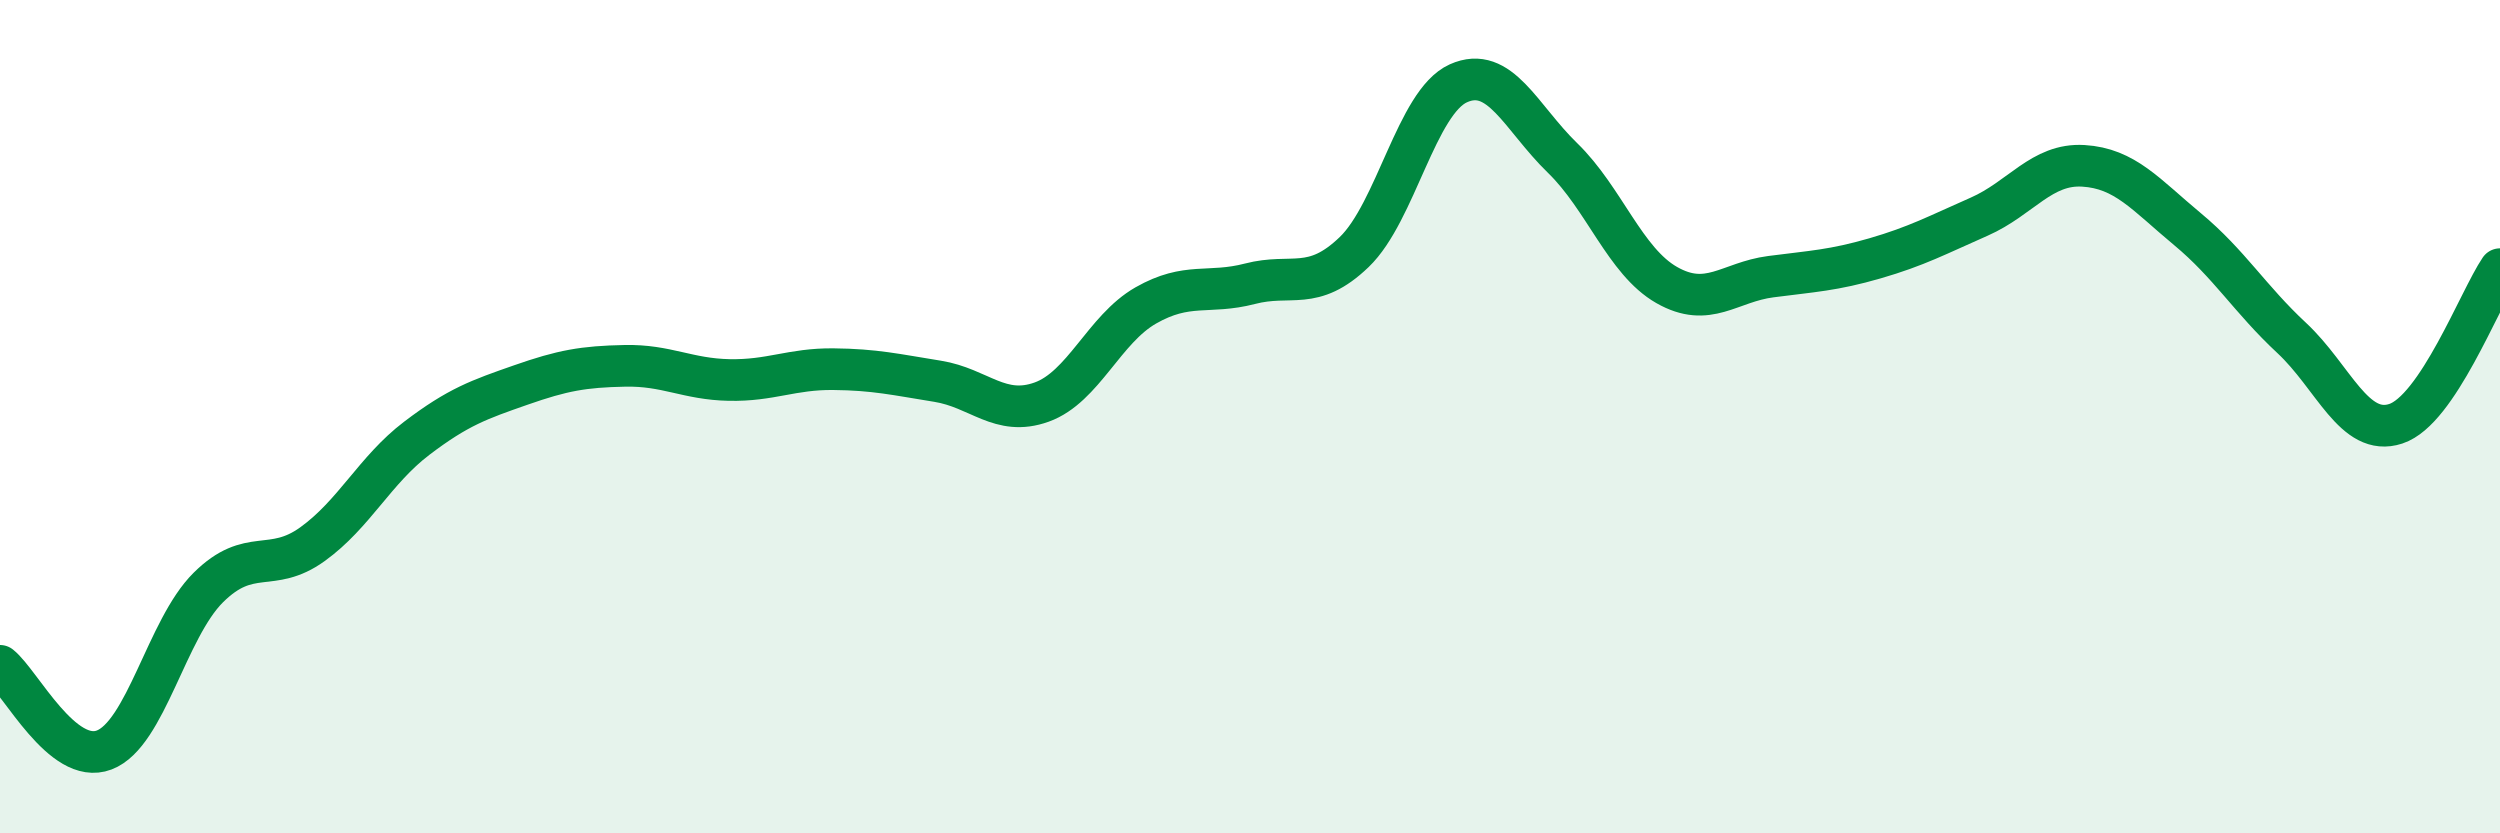 
    <svg width="60" height="20" viewBox="0 0 60 20" xmlns="http://www.w3.org/2000/svg">
      <path
        d="M 0,15.98 C 0.5,16.38 1.5,18.38 2.5,18 C 3.5,17.62 4,15.09 5,14.1 C 6,13.11 6.5,13.78 7.5,13.06 C 8.5,12.34 9,11.28 10,10.52 C 11,9.76 11.5,9.59 12.5,9.24 C 13.5,8.89 14,8.8 15,8.78 C 16,8.76 16.5,9.1 17.5,9.12 C 18.5,9.14 19,8.85 20,8.86 C 21,8.87 21.5,8.99 22.5,9.15 C 23.5,9.31 24,10.01 25,9.65 C 26,9.29 26.5,7.9 27.5,7.33 C 28.5,6.76 29,7.07 30,6.81 C 31,6.55 31.5,7.01 32.5,6.05 C 33.5,5.09 34,2.45 35,2 C 36,1.55 36.5,2.82 37.5,3.79 C 38.5,4.76 39,6.27 40,6.84 C 41,7.41 41.5,6.77 42.5,6.64 C 43.5,6.51 44,6.49 45,6.2 C 46,5.91 46.5,5.64 47.5,5.2 C 48.5,4.76 49,3.92 50,3.98 C 51,4.04 51.5,4.67 52.5,5.5 C 53.5,6.33 54,7.18 55,8.11 C 56,9.04 56.5,10.5 57.5,10.17 C 58.5,9.84 59.5,7.2 60,6.46L60 20L0 20Z"
        fill="#008740"
        opacity="0.1"
        stroke-linecap="round"
        stroke-linejoin="round"
      />
      <path
        d="M 0,15.98 C 0.5,16.38 1.5,18.38 2.5,18 C 3.5,17.62 4,15.09 5,14.1 C 6,13.11 6.5,13.78 7.5,13.06 C 8.5,12.34 9,11.28 10,10.52 C 11,9.76 11.5,9.59 12.5,9.24 C 13.5,8.89 14,8.8 15,8.78 C 16,8.76 16.5,9.1 17.5,9.12 C 18.5,9.14 19,8.85 20,8.86 C 21,8.87 21.5,8.99 22.5,9.15 C 23.5,9.31 24,10.01 25,9.65 C 26,9.29 26.5,7.9 27.5,7.33 C 28.5,6.76 29,7.07 30,6.81 C 31,6.55 31.5,7.01 32.5,6.05 C 33.5,5.09 34,2.45 35,2 C 36,1.55 36.5,2.82 37.5,3.79 C 38.5,4.76 39,6.27 40,6.84 C 41,7.41 41.5,6.77 42.5,6.64 C 43.5,6.51 44,6.49 45,6.2 C 46,5.91 46.5,5.64 47.5,5.2 C 48.5,4.76 49,3.92 50,3.98 C 51,4.04 51.5,4.67 52.5,5.5 C 53.5,6.33 54,7.18 55,8.11 C 56,9.04 56.5,10.5 57.5,10.17 C 58.5,9.84 59.5,7.2 60,6.46"
        stroke="#008740"
        stroke-width="1"
        fill="none"
        stroke-linecap="round"
        stroke-linejoin="round"
      />
    </svg>
  